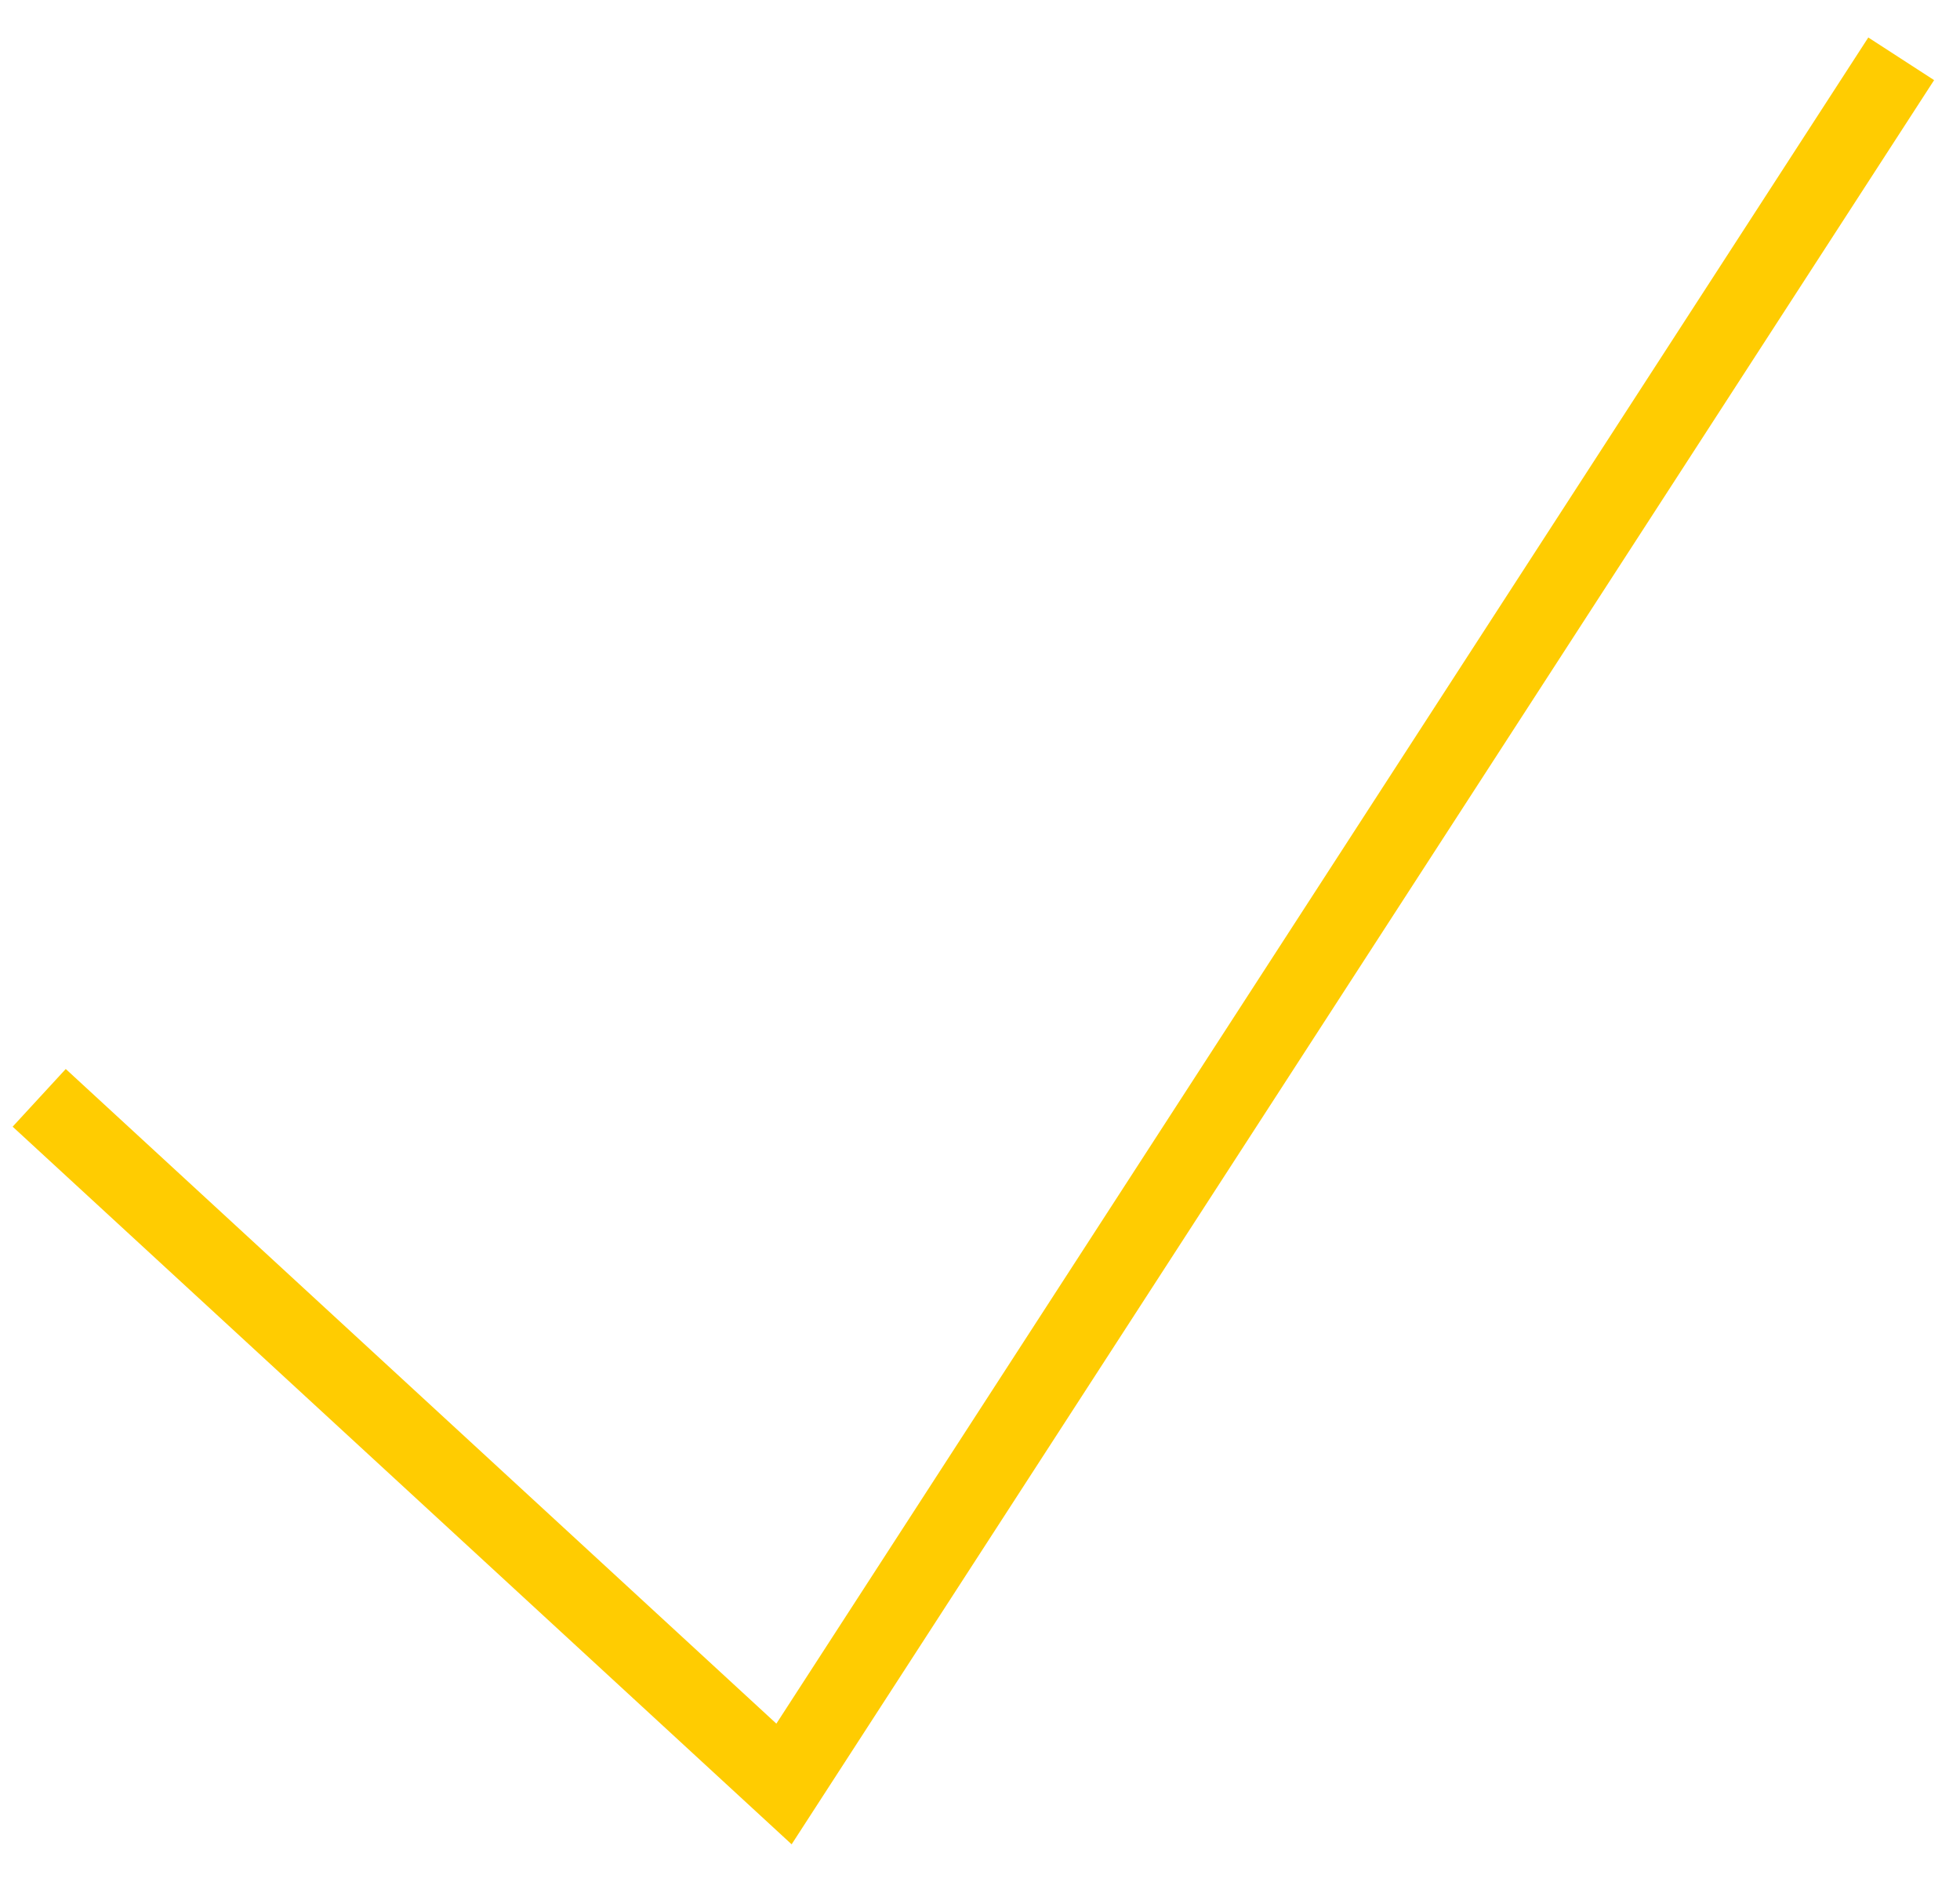<?xml version="1.0" encoding="UTF-8"?> <svg xmlns="http://www.w3.org/2000/svg" width="50" height="48" viewBox="0 0 50 48" fill="none"> <path d="M1 28L20 45.5L48.5 1.5" stroke="#FFCC01" stroke-width="2"></path> </svg> 